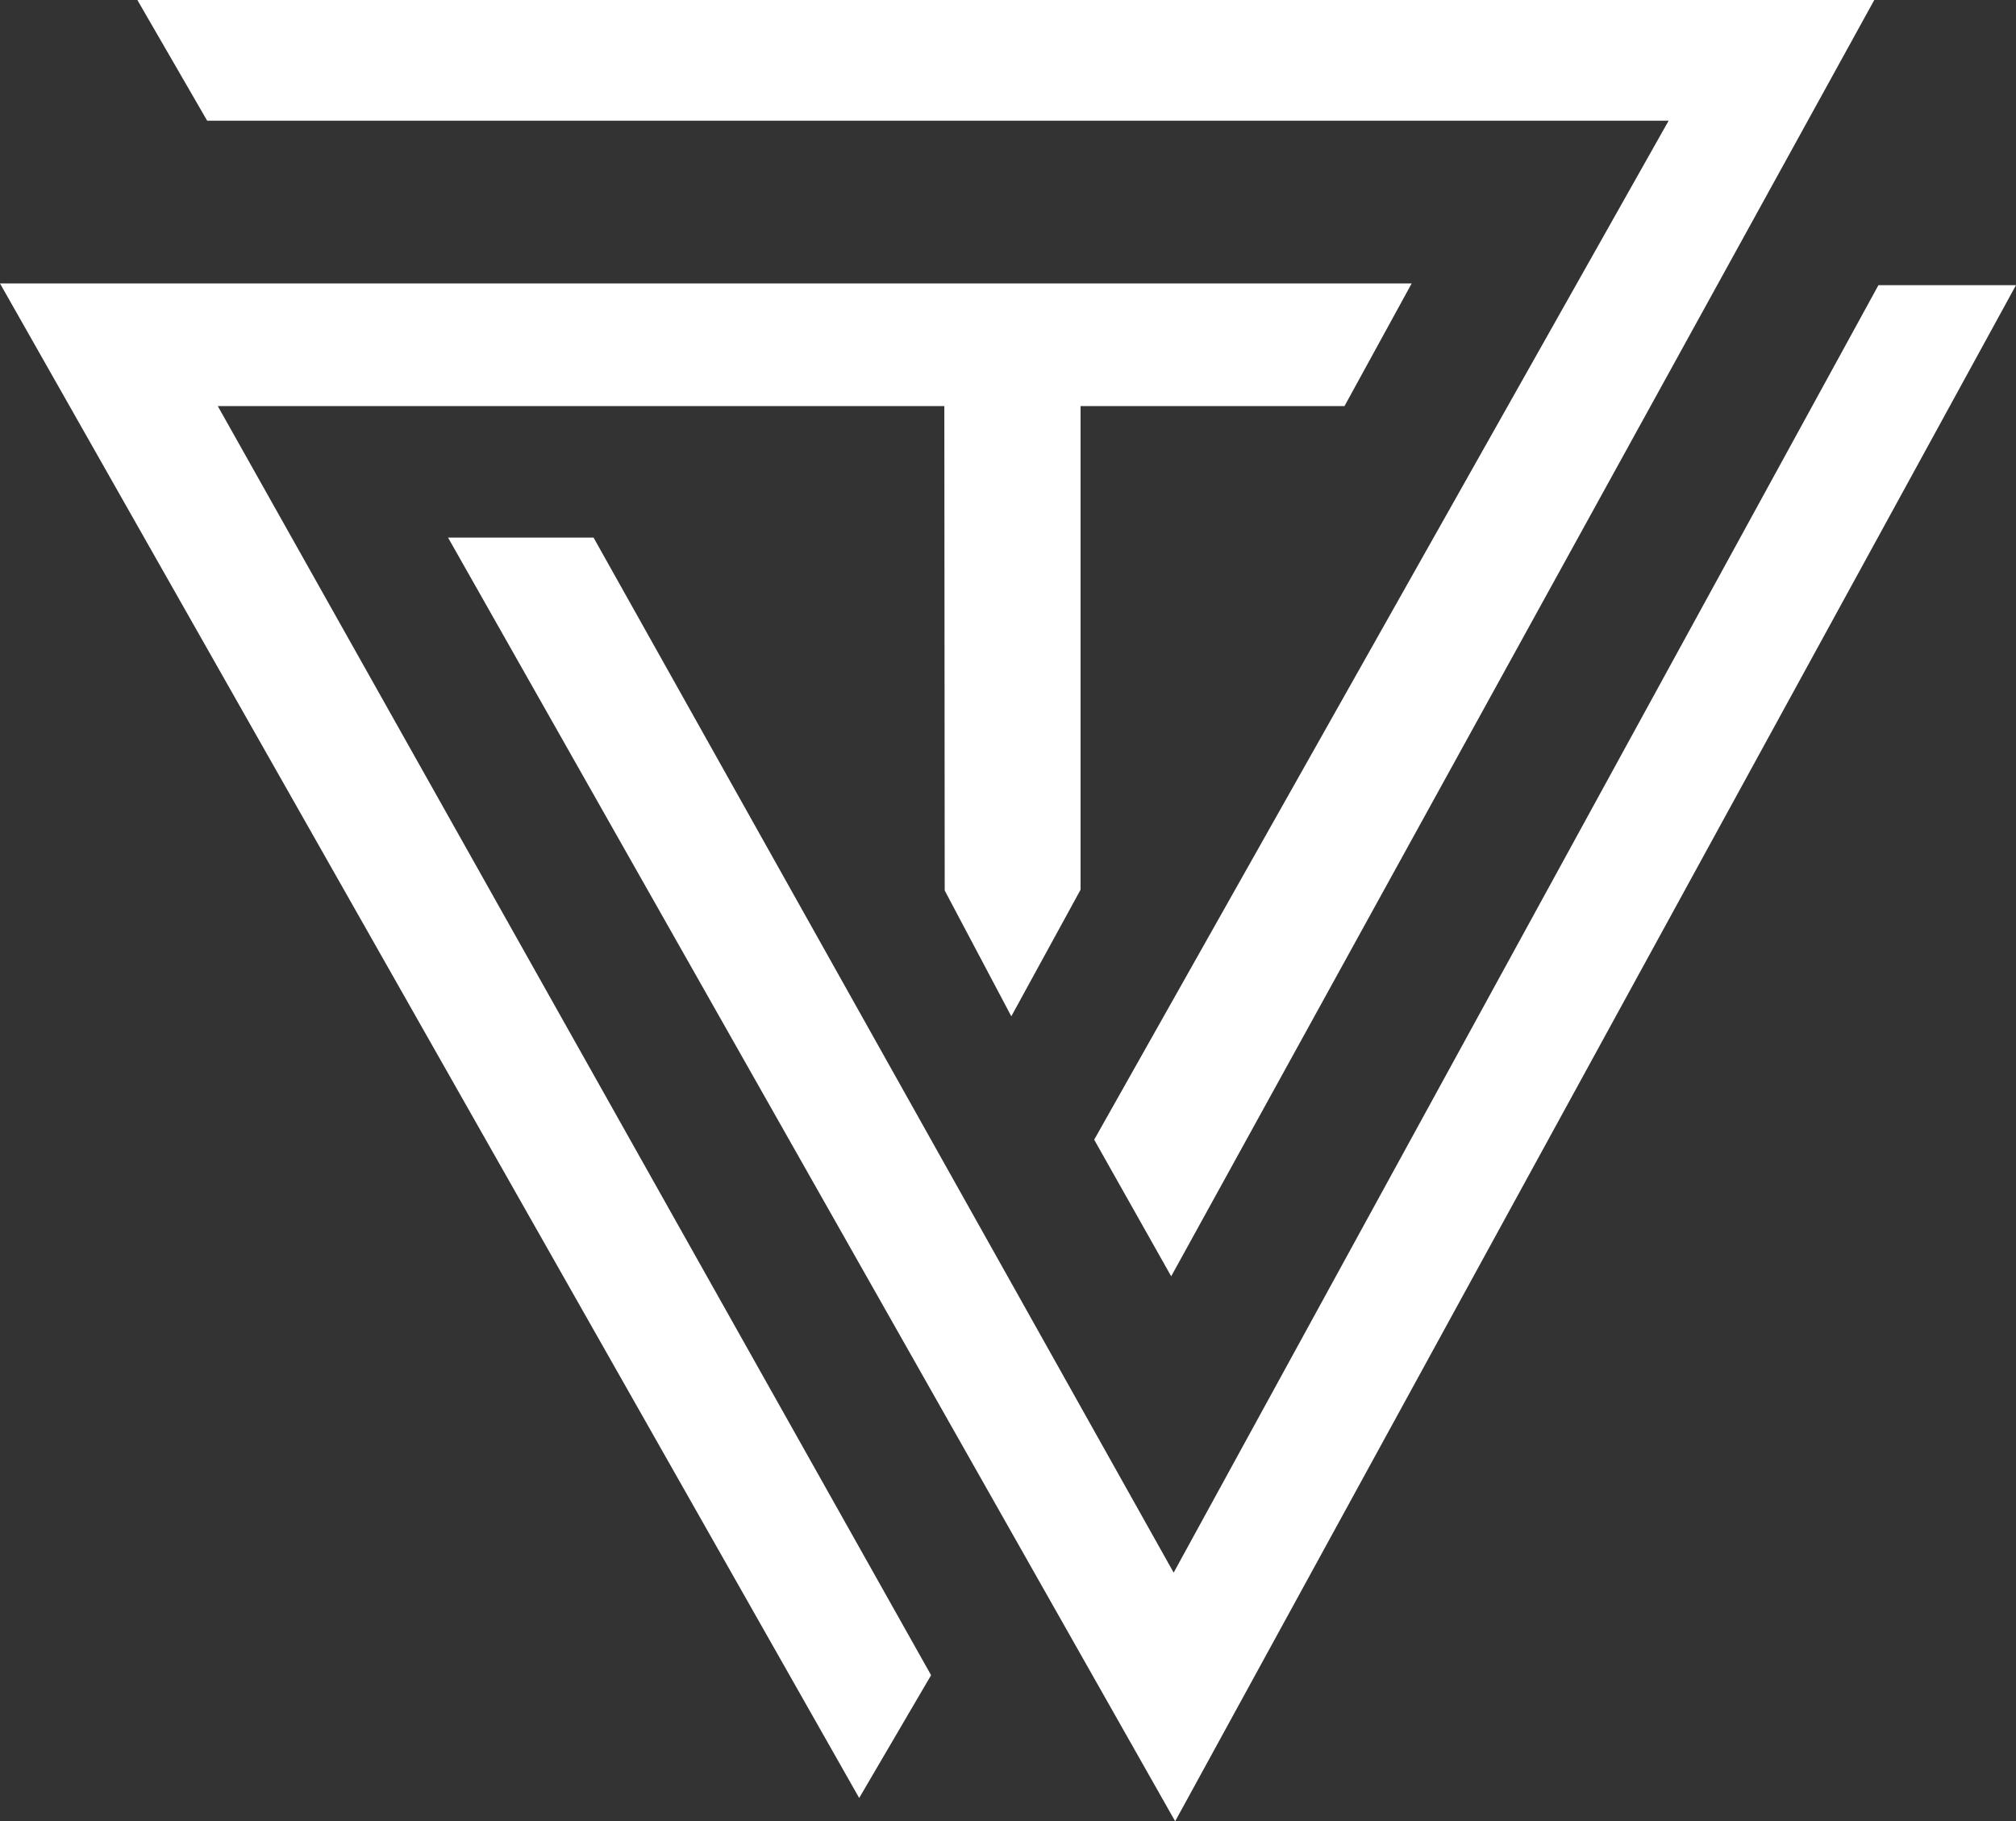 <?xml version="1.0" encoding="UTF-8"?>
<svg id="Calque_2" data-name="Calque 2" xmlns="http://www.w3.org/2000/svg" viewBox="0 0 106.55 96.25">
  <rect x="0" y="0" width="106.55" height="96.25" fill="#333333" stroke="none"/>
  <defs>
    <style>
      .cls-1 {
        fill: #fff;
      }
    </style>
  </defs>
  <g id="Calque_1-2" data-name="Calque 1">
    <g>
      <polygon class="cls-1" points="62.03 83.11 31.37 28.41 23.68 28.41 62.11 96.25 106.55 15.07 99.28 15.07 62.03 83.11"/>
      <polygon class="cls-1" points="88.19 6.38 57.83 60.23 61.9 67.45 99.06 0 7.26 0 10.95 6.38 88.19 6.38"/>
      <polygon class="cls-1" points="49.91 21.46 49.93 47.06 53.45 53.71 57.11 47.02 57.11 21.46 71.06 21.46 74.61 14.98 0 14.98 45.41 95.02 49.21 88.53 11.51 21.46 49.91 21.46"/>
    </g>
  </g>
</svg>